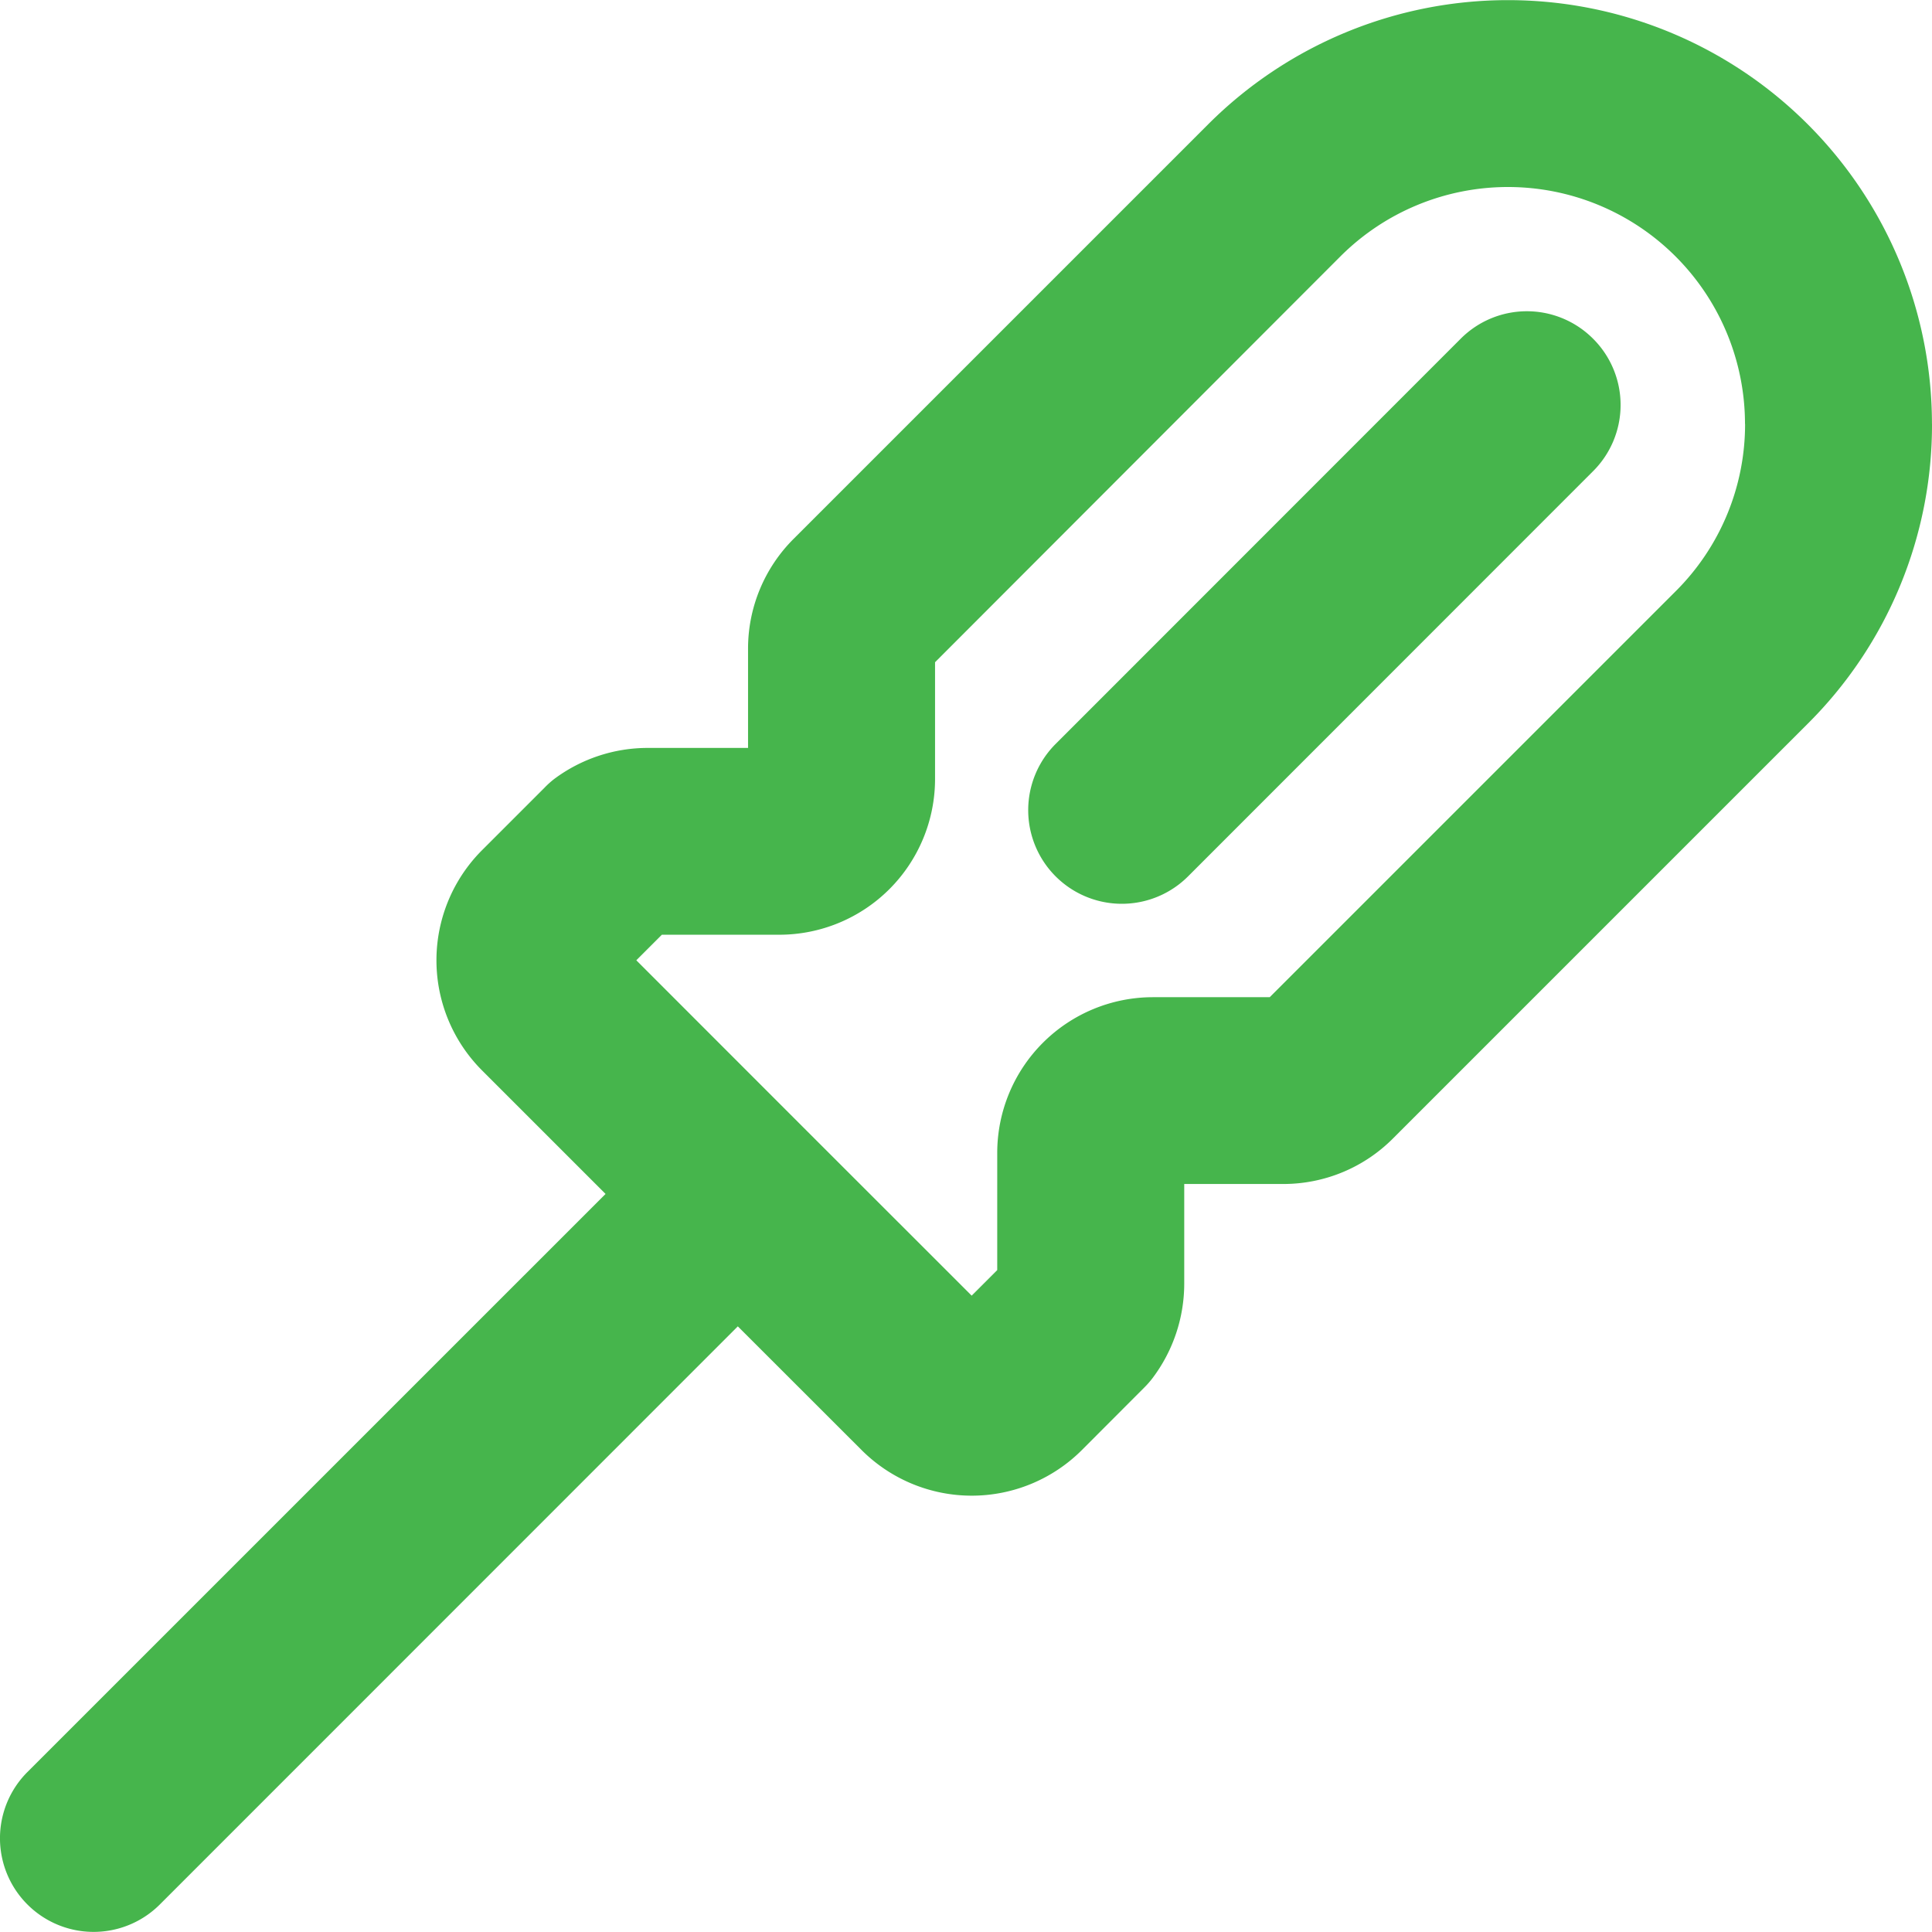 <svg xmlns="http://www.w3.org/2000/svg" width="48" height="47.997" viewBox="0 0 48 47.997">
  <path id="Refurbish" d="M43.549,12.4a2.322,2.322,0,0,1,0,3.29L33.486,25.757a2.326,2.326,0,1,1-3.29-3.29L40.259,12.4a2.322,2.322,0,0,1,3.29,0m8.42,2.113a10.47,10.47,0,0,1-3.085,7.449l-10.3,10.3A3.843,3.843,0,0,1,35.847,33.4H33.391v2.483a3.9,3.9,0,0,1-.786,2.338,2.225,2.225,0,0,1-.209.238L30.848,40.01a3.87,3.87,0,0,1-5.473,0L22.3,36.937,7.94,51.3a2.326,2.326,0,0,1-3.29-3.29L19.014,33.647l-3.067-3.067a3.87,3.87,0,0,1,0-5.475l1.548-1.548a2.245,2.245,0,0,1,.24-.217,3.886,3.886,0,0,1,2.336-.774h2.483V20.108a3.851,3.851,0,0,1,1.134-2.738l10.3-10.3a10.534,10.534,0,0,1,17.98,7.449m-4.645,0a5.889,5.889,0,0,0-10.052-4.165L27.2,20.437v2.9a3.87,3.87,0,0,1-3.87,3.87H20.413l-.635.635,4.165,4.167,4.167,4.165.635-.635V32.629a3.87,3.87,0,0,1,3.87-3.87h2.9L45.593,18.681a5.852,5.852,0,0,0,1.732-4.165" transform="translate(-3.969 -3.984)" fill="#46b54c"/>
</svg>
